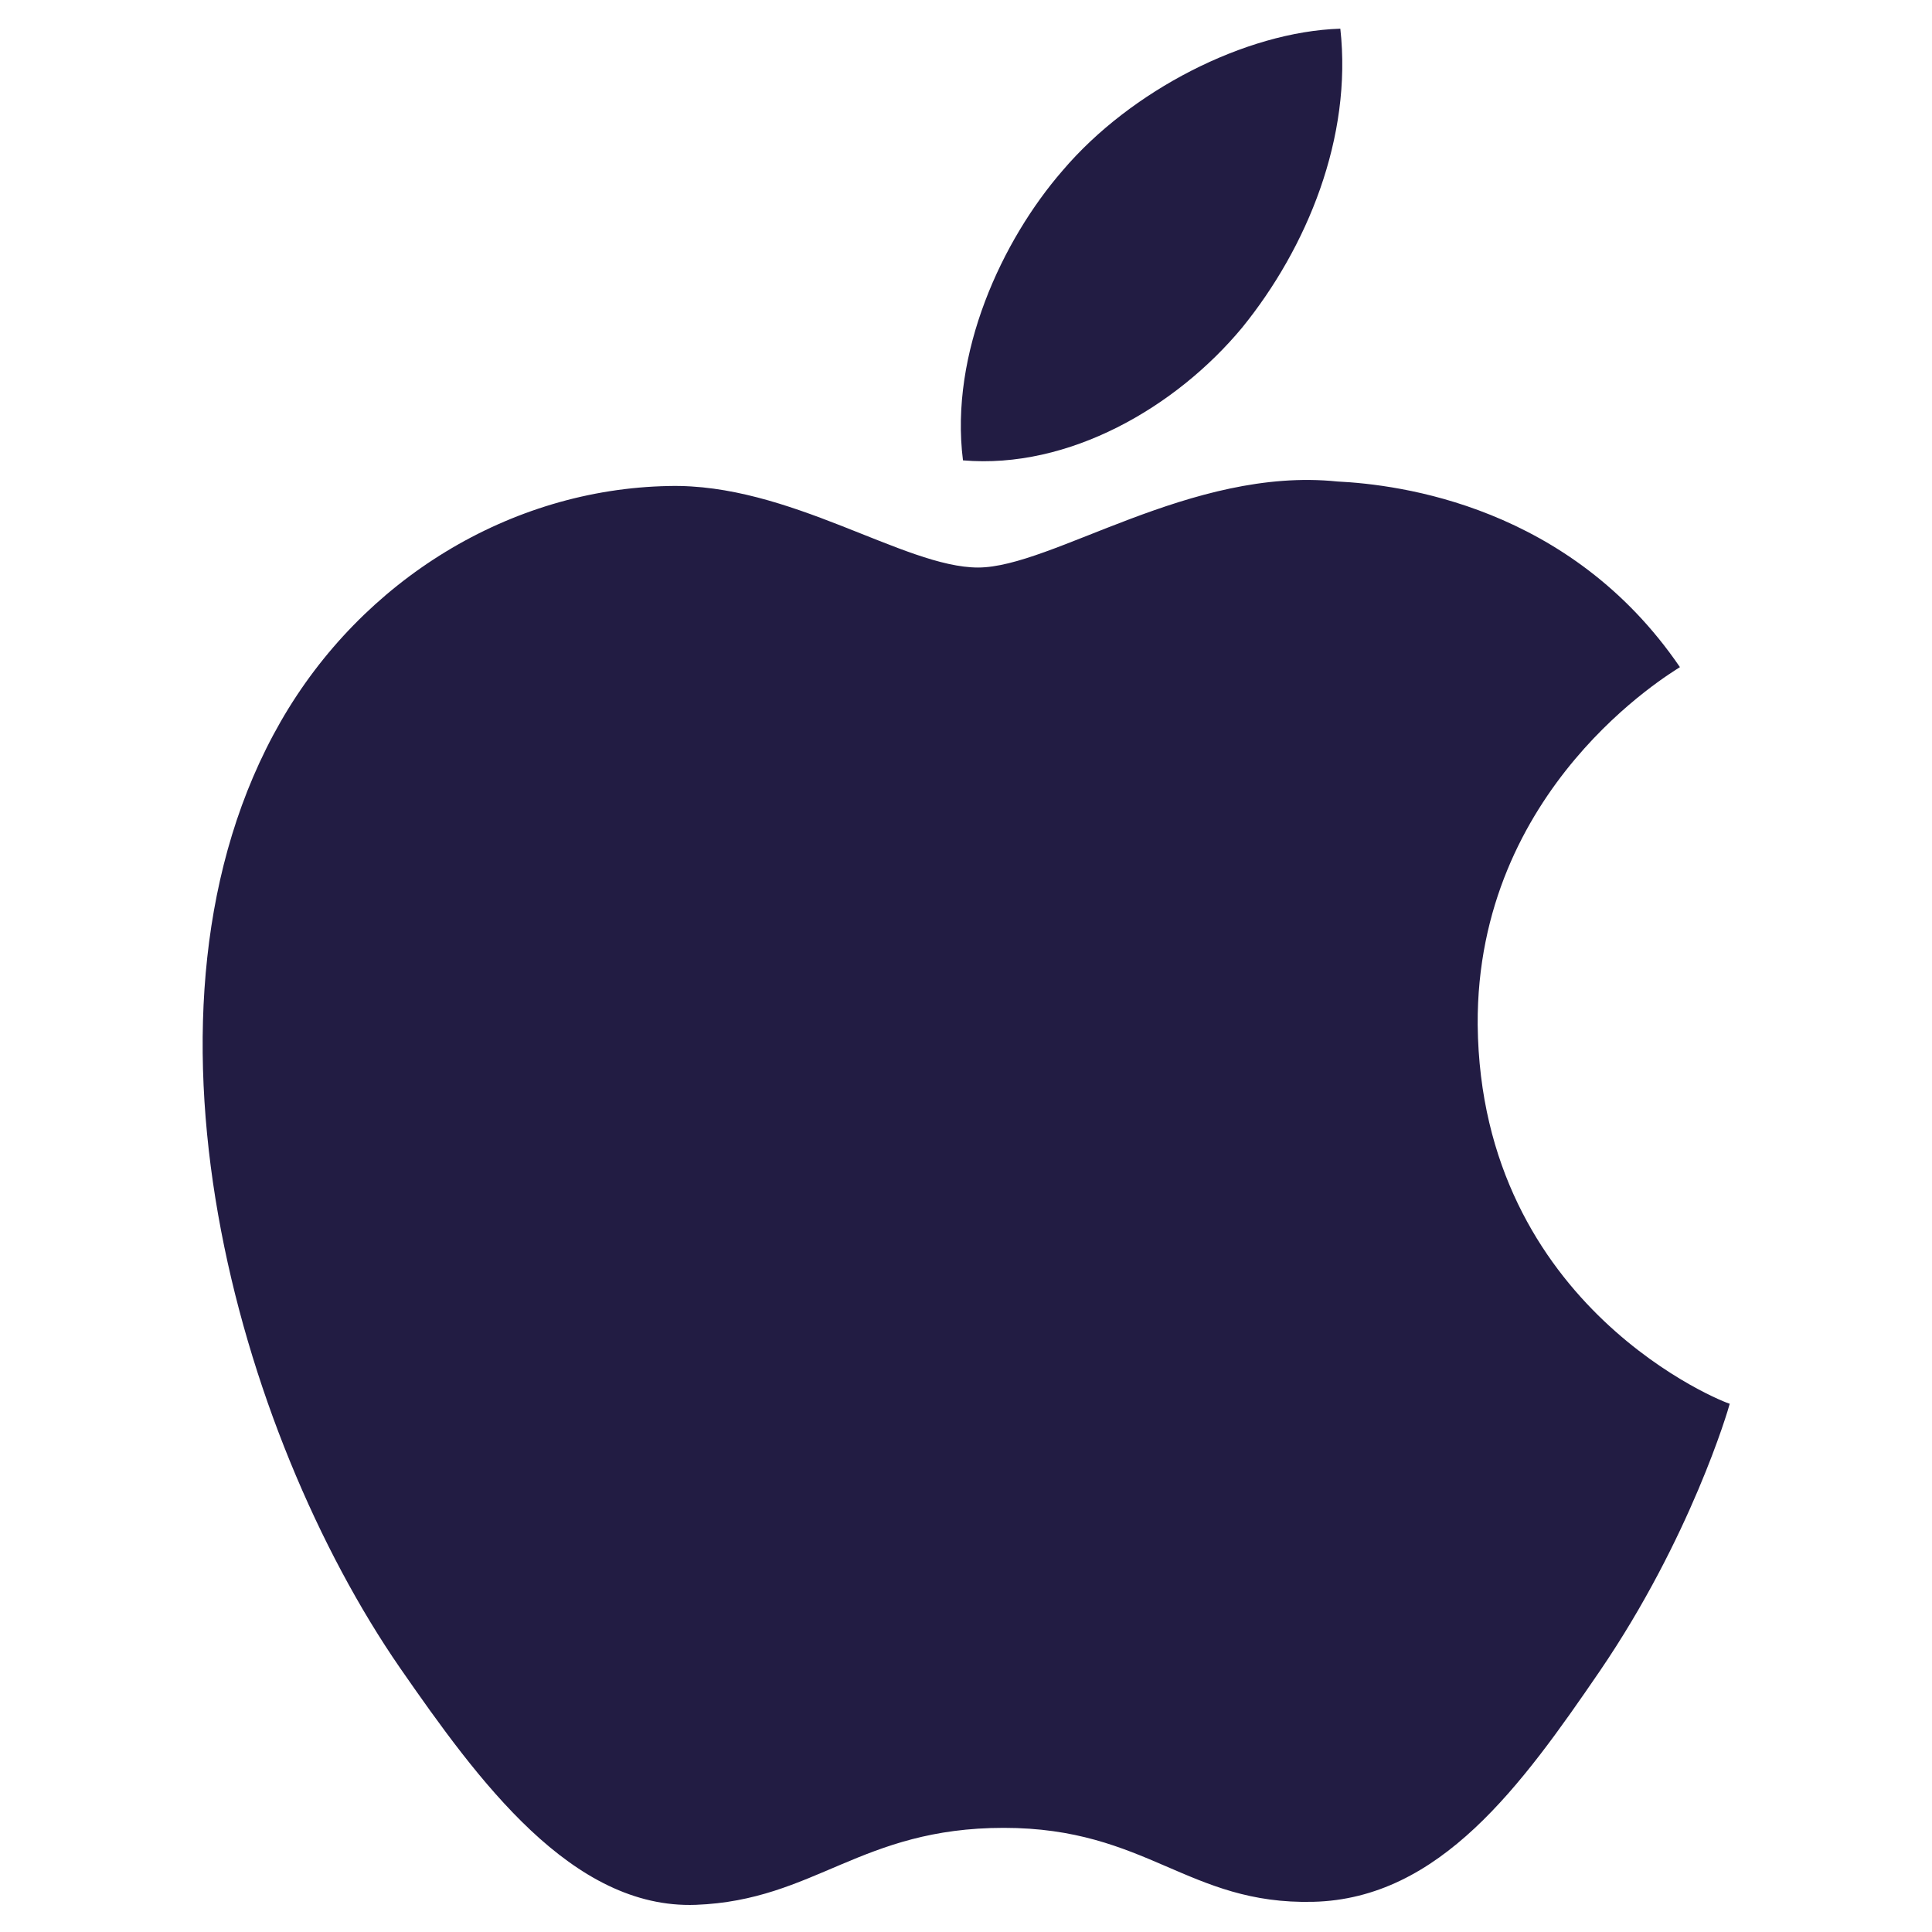 <?xml version="1.0" encoding="utf-8"?>
<!-- Generator: Adobe Illustrator 25.2.0, SVG Export Plug-In . SVG Version: 6.00 Build 0)  -->
<svg version="1.1" id="Layer_1" xmlns="http://www.w3.org/2000/svg" xmlns:xlink="http://www.w3.org/1999/xlink" x="0px" y="0px"
	 viewBox="0 0 128 128" style="enable-background:new 0 0 128 128;" xml:space="preserve">
<style type="text/css">
	.st0{fill:#221C43;}
</style>
<path class="st0" d="M97.9,67.9c0.2,18.8,16.5,25.1,16.7,25.1c-0.1,0.4-2.6,8.9-8.6,17.7c-5.2,7.6-10.6,15.1-19,15.3
	c-8.3,0.2-11-4.9-20.5-4.9c-9.5,0-12.5,4.8-20.4,5.1c-8.2,0.3-14.4-8.2-19.6-15.7C15.8,95,7.7,66.8,18.6,47.8
	c5.4-9.4,15.2-15.4,25.7-15.6c8-0.2,15.6,5.4,20.5,5.4c4.9,0,14.1-6.7,23.8-5.7c4.1,0.2,15.4,1.6,22.7,12.3
	C110.7,44.6,97.8,52.2,97.9,67.9 M82.3,21.7c4.3-5.3,7.3-12.6,6.5-19.8C82.5,2.1,74.9,6,70.4,11.3c-4,4.6-7.5,12.1-6.6,19.2
	C70.8,31.1,77.9,27,82.3,21.7"/>
</svg>
